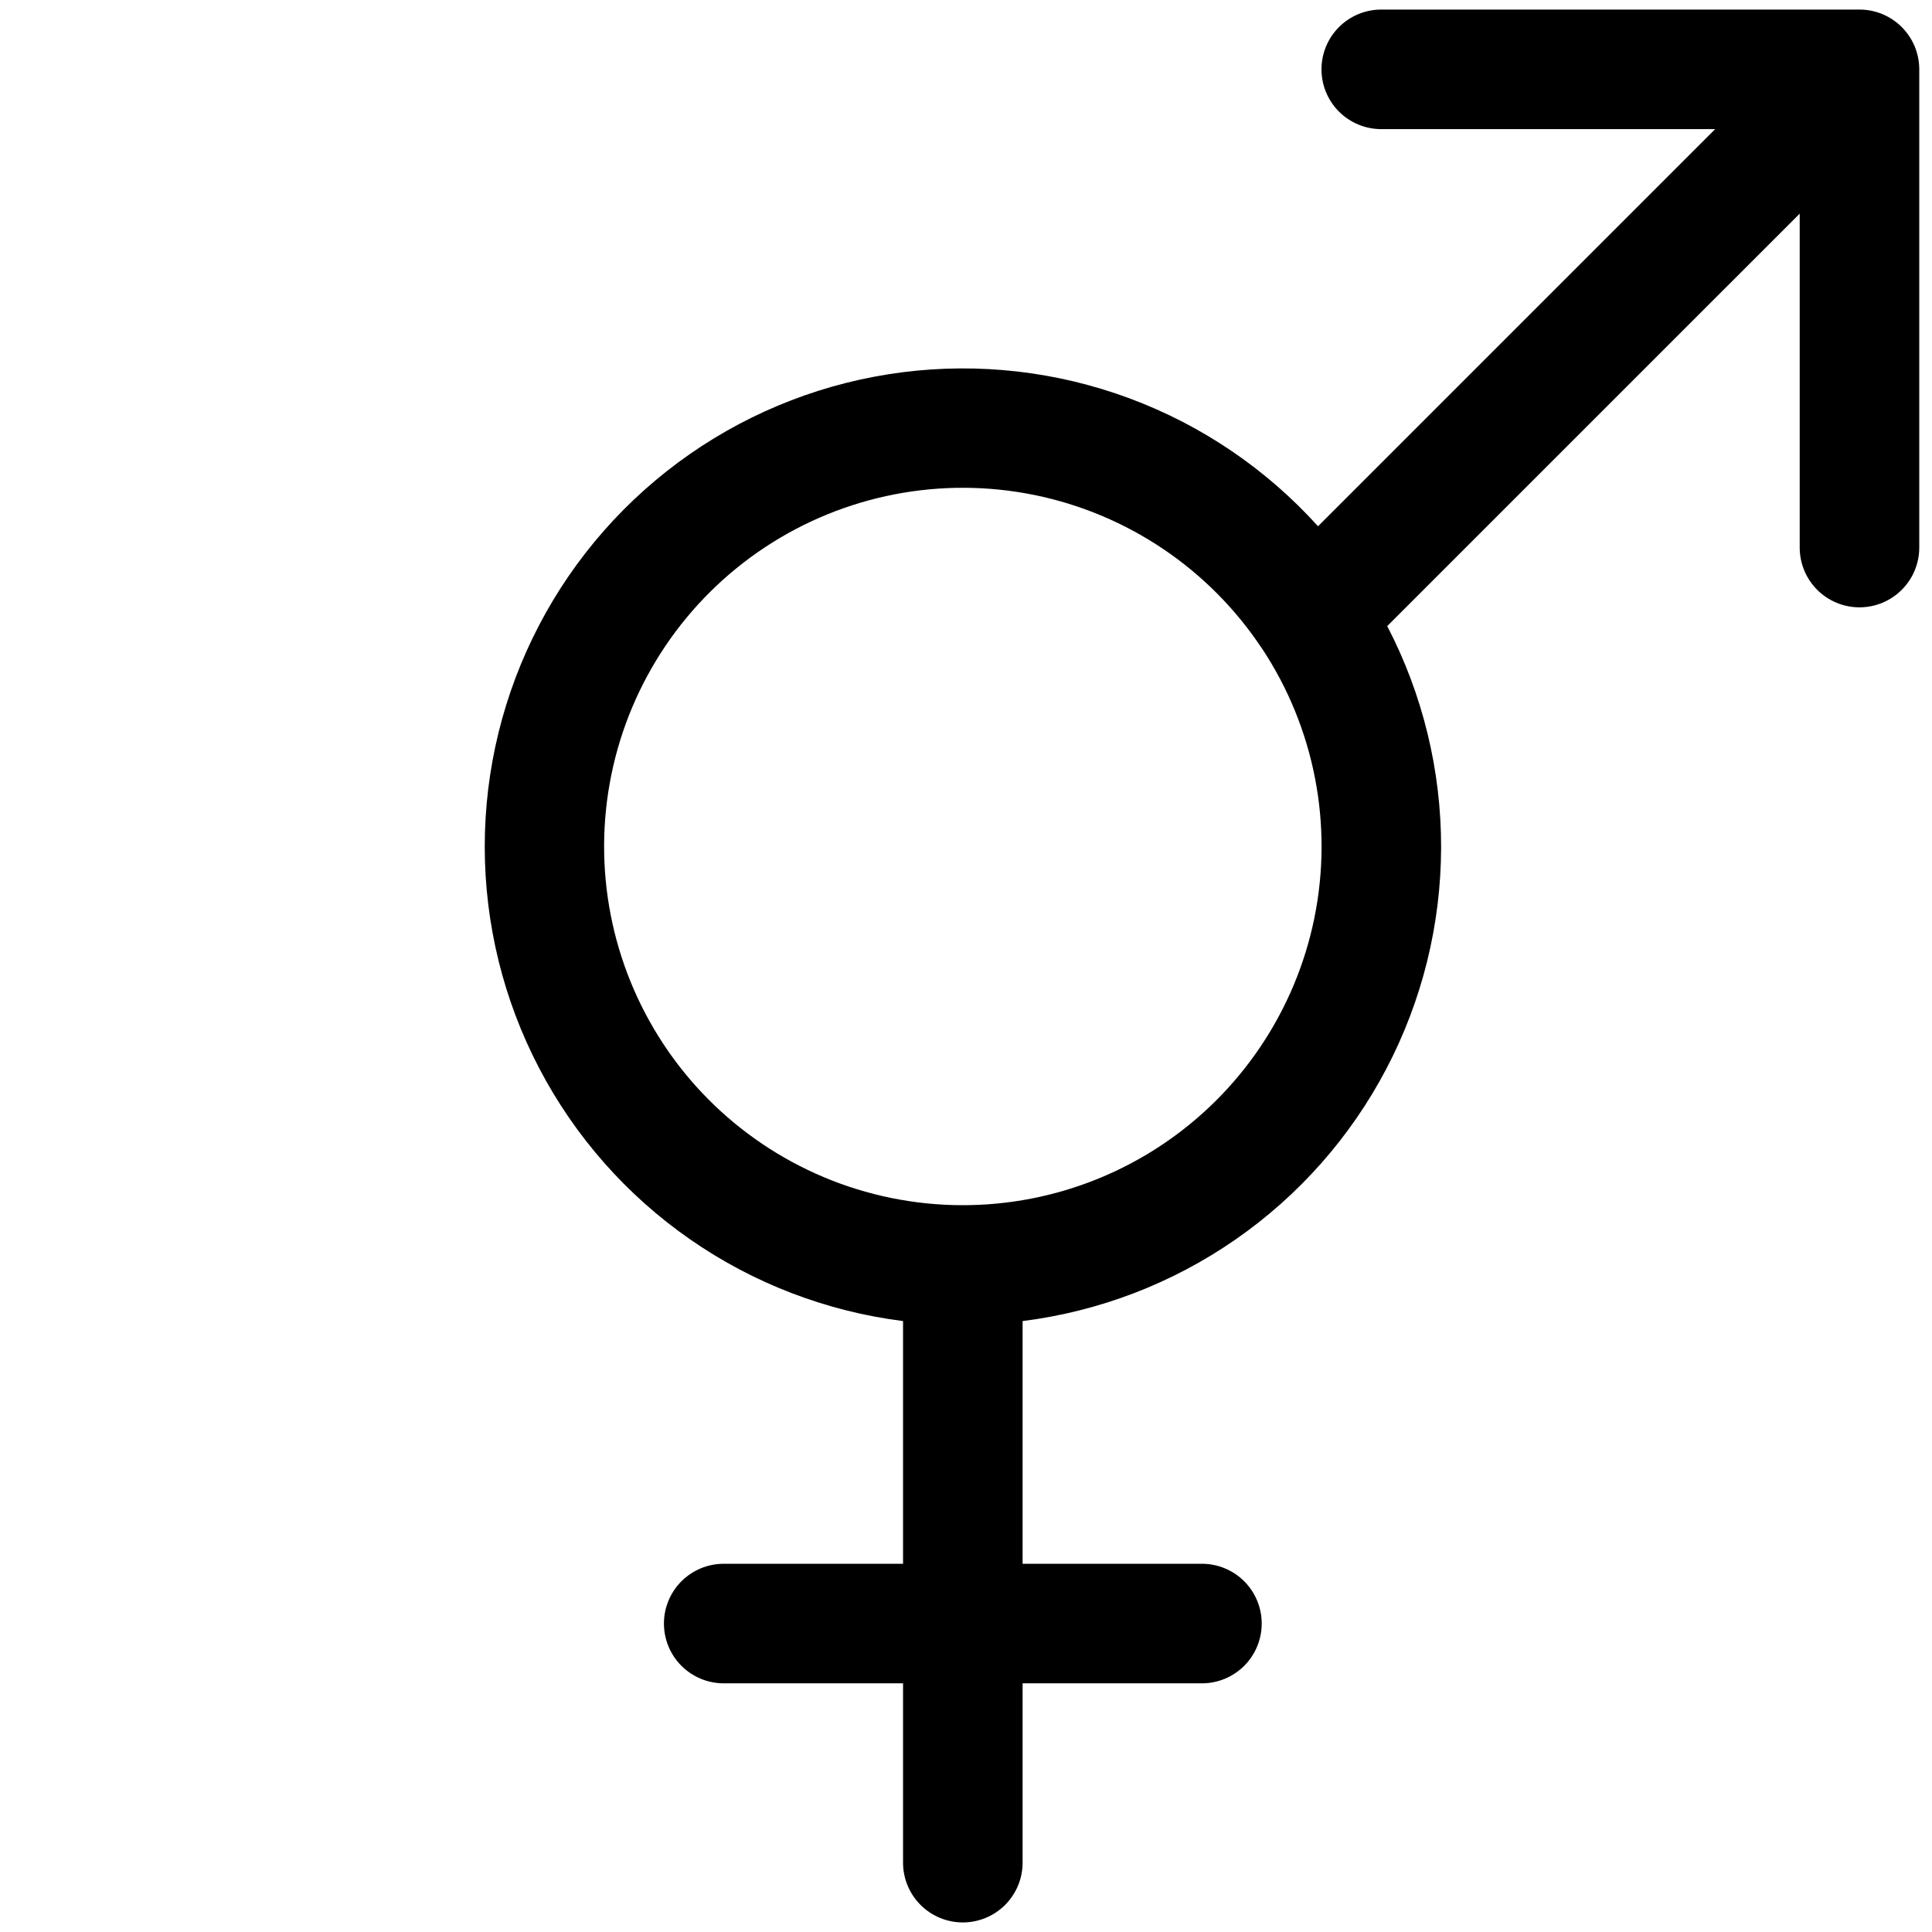 <svg width="101" height="101" viewBox="0 0 101 101" fill="none" xmlns="http://www.w3.org/2000/svg">
<g clip-path="url(#clip0_424_31768)">
<path fill-rule="evenodd" clip-rule="evenodd" d="M72.209 6.75C71.38 6.75 70.585 6.421 69.999 5.835C69.413 5.249 69.084 4.454 69.084 3.625C69.084 2.796 69.413 2.001 69.999 1.415C70.585 0.829 71.38 0.5 72.209 0.5L97.209 0.5C98.038 0.5 98.832 0.829 99.418 1.415C100.005 2.001 100.334 2.796 100.334 3.625V28.625C100.334 29.454 100.005 30.249 99.418 30.835C98.832 31.421 98.038 31.75 97.209 31.75C96.38 31.75 95.585 31.421 94.999 30.835C94.413 30.249 94.084 29.454 94.084 28.625V11.169L72.521 32.731C74.379 36.307 75.345 40.279 75.337 44.308C75.329 48.337 74.347 52.305 72.475 55.873C70.603 59.442 67.896 62.505 64.585 64.801C61.274 67.097 57.457 68.559 53.459 69.062V81.75H62.834C63.663 81.75 64.457 82.079 65.044 82.665C65.63 83.251 65.959 84.046 65.959 84.875C65.959 85.704 65.63 86.499 65.044 87.085C64.457 87.671 63.663 88 62.834 88H53.459V97.375C53.459 98.204 53.13 98.999 52.544 99.585C51.958 100.171 51.163 100.5 50.334 100.5C49.505 100.5 48.71 100.171 48.124 99.585C47.538 98.999 47.209 98.204 47.209 97.375V88H37.834C37.005 88 36.21 87.671 35.624 87.085C35.038 86.499 34.709 85.704 34.709 84.875C34.709 84.046 35.038 83.251 35.624 82.665C36.21 82.079 37.005 81.75 37.834 81.75H47.209V69.062C43.208 68.557 39.388 67.092 36.077 64.791C32.765 62.49 30.058 59.422 28.189 55.848C26.32 52.275 25.343 48.303 25.341 44.27C25.339 40.237 26.313 36.264 28.18 32.689C30.046 29.114 32.75 26.044 36.06 23.74C39.37 21.436 43.188 19.968 47.188 19.459C51.189 18.951 55.253 19.417 59.034 20.82C62.815 22.222 66.201 24.518 68.903 27.512L89.665 6.75H72.209ZM65.978 33.913C63.235 29.764 58.957 26.874 54.084 25.879C49.211 24.885 44.142 25.867 39.993 28.609C35.844 31.352 32.955 35.63 31.96 40.503C30.966 45.376 31.948 50.445 34.69 54.594C37.433 58.743 41.713 61.632 46.586 62.626C51.46 63.62 56.529 62.637 60.678 59.894C64.827 57.15 67.716 52.871 68.71 47.998C69.704 43.124 68.721 38.055 65.978 33.906V33.913Z" fill="black"/>
</g>
<defs>
<clipPath id="clip0_424_31768">
<rect width="100" height="100" fill="white" transform="translate(0.334 0.5)"/>
</clipPath>
</defs>
</svg>
